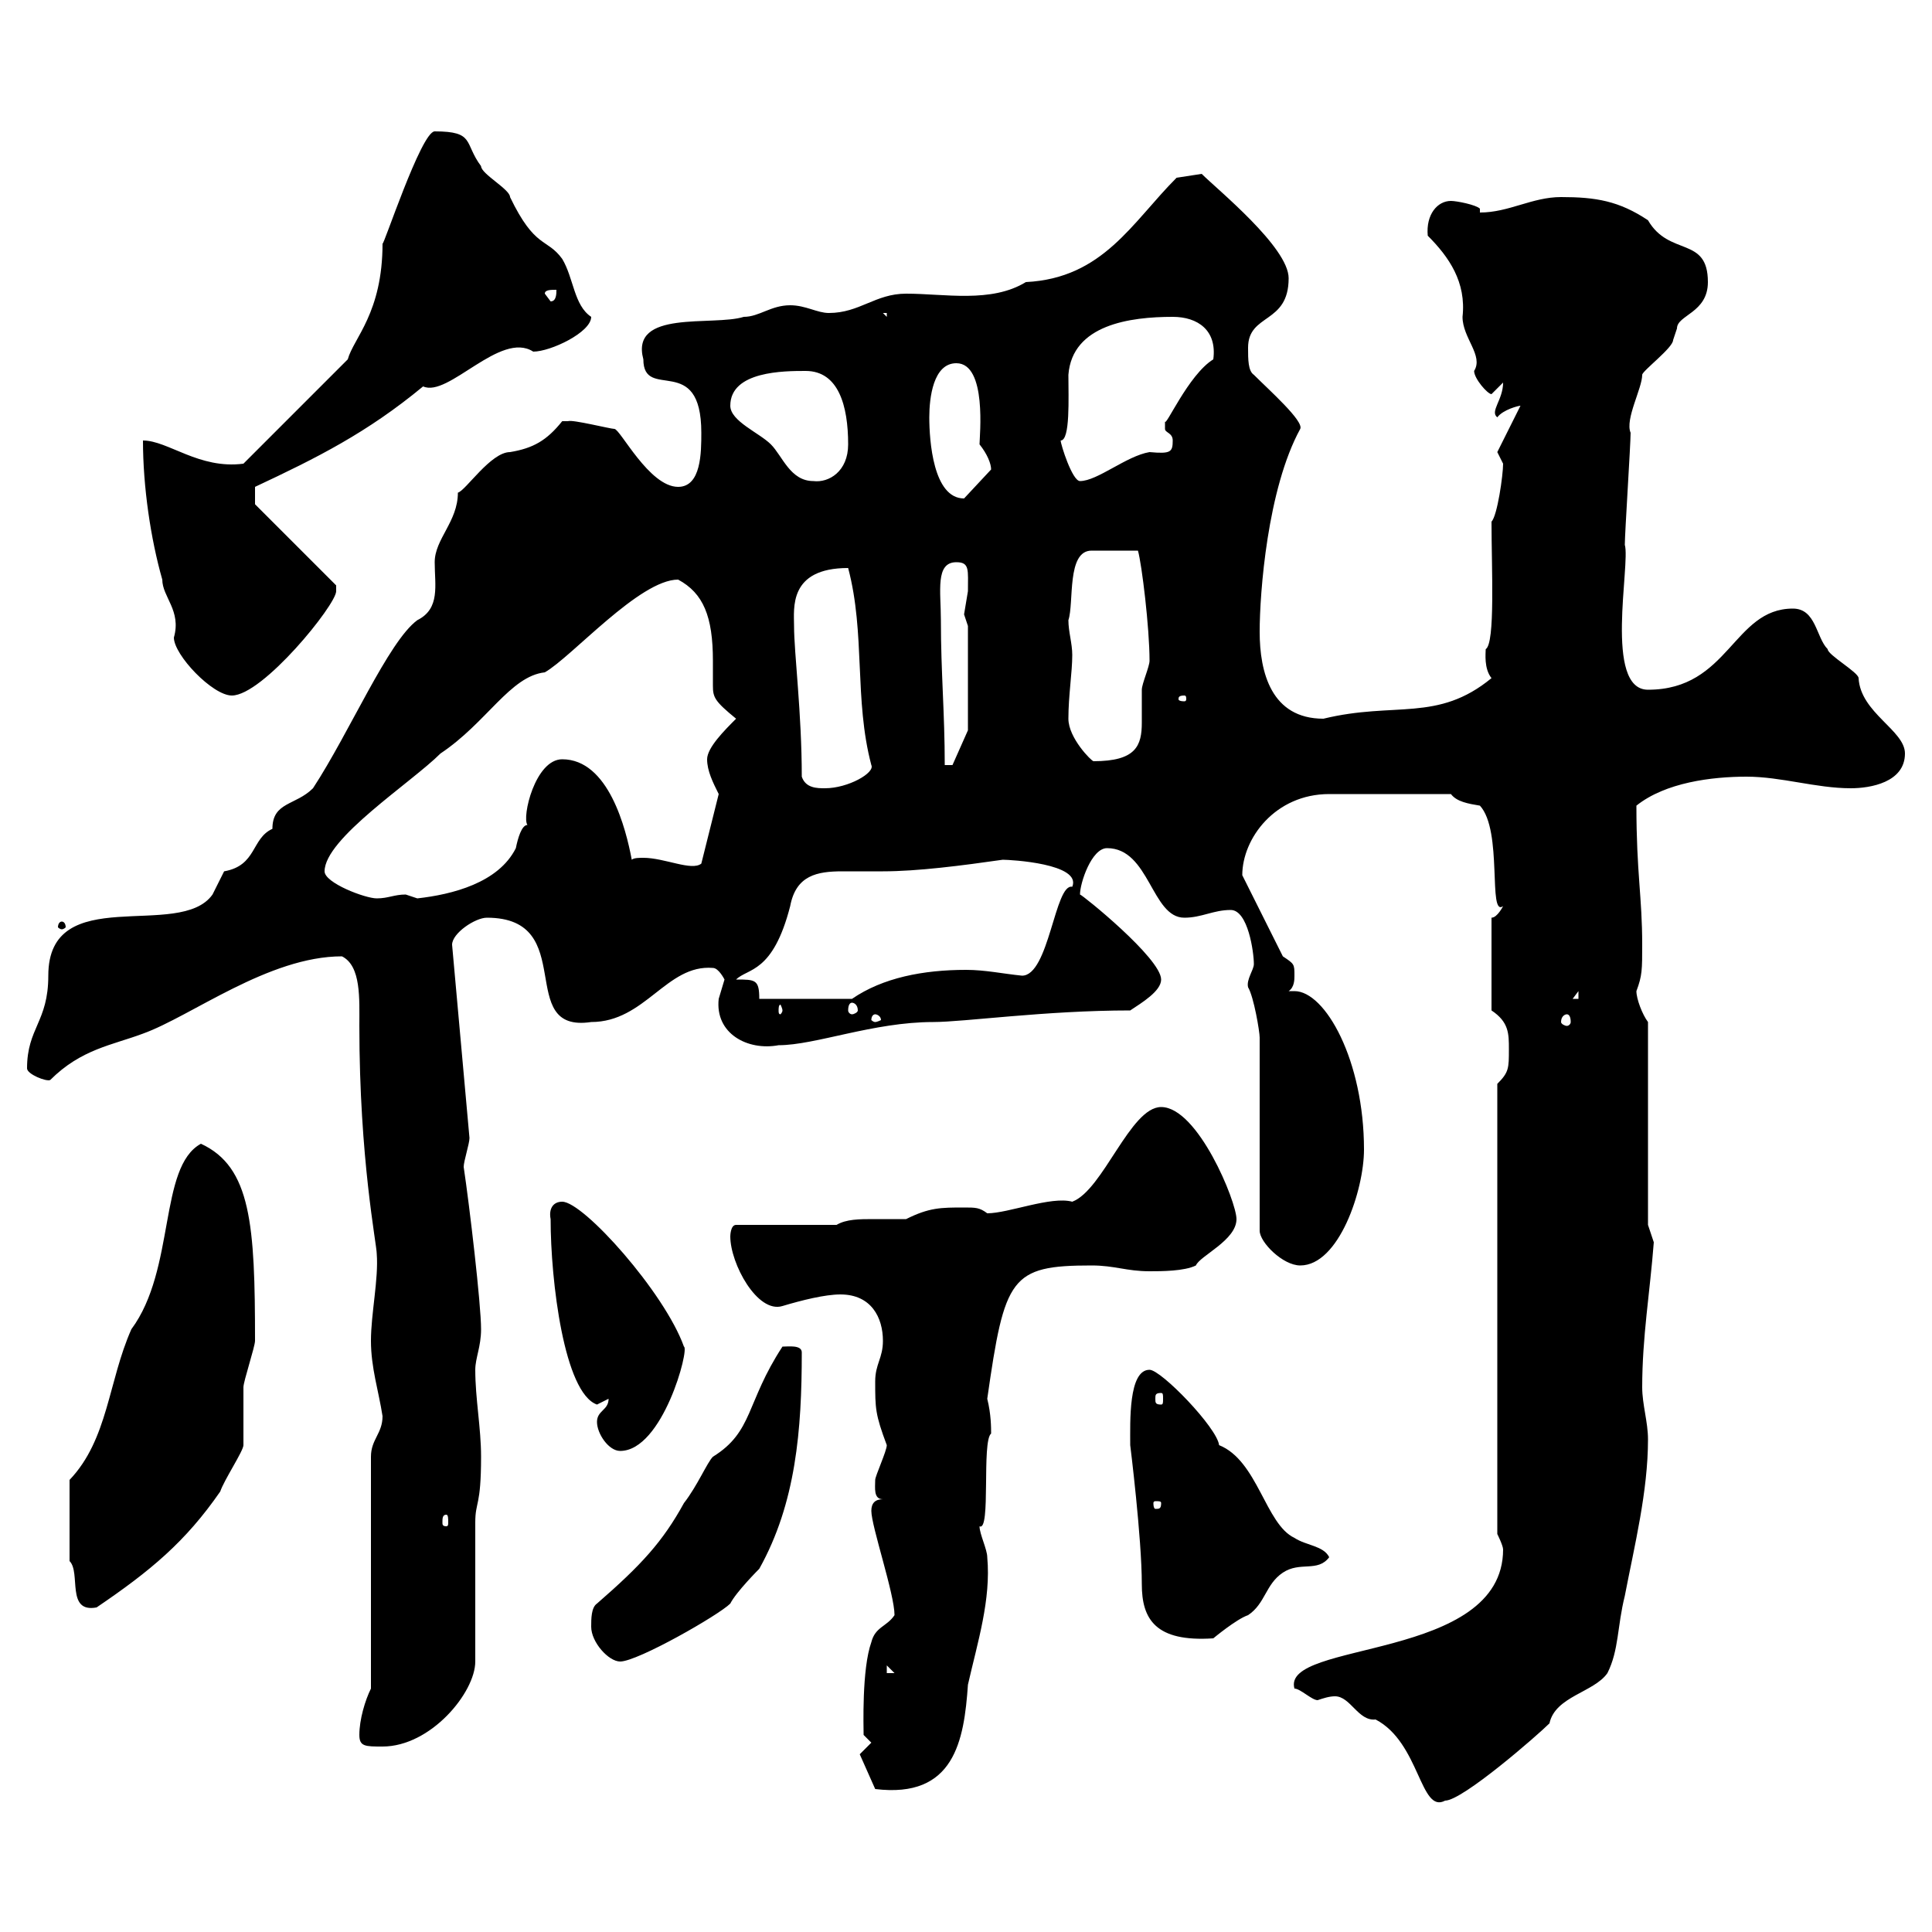 <svg xmlns="http://www.w3.org/2000/svg" xmlns:xlink="http://www.w3.org/1999/xlink" width="300" height="300"><path d="M207.30 263.40C209.70 263.40 210.90 267.30 213.60 267C220.50 270.60 220.50 281.70 224.40 279.60C227.10 279.60 238.80 269.40 240.60 267.60C241.50 263.40 247.50 262.80 249.60 259.80C251.40 256.20 251.10 252.60 252.30 247.80C253.80 240 255.90 231.60 255.90 223.50C255.90 220.80 255 218.10 255 215.40C255 207.60 256.20 200.70 256.80 192.90C256.80 192.90 255.90 190.20 255.90 190.20L255.90 158.70C255 157.50 254.10 155.10 254.10 153.90C255 151.50 255 150.60 255 146.70C255 139.20 254.10 135.60 254.10 125.10C258.60 121.50 265.80 120.60 271.20 120.60C276.60 120.60 282 122.40 287.40 122.40C290.40 122.40 295.80 121.50 295.80 117C295.80 113.40 288.90 110.70 288.60 105.30C288.60 104.40 283.80 101.70 283.80 100.80C282 99 282 94.50 278.40 94.50C269.10 94.50 268.50 107.10 255.90 107.10C249 107.10 253.20 87.60 252.30 84.60C252.30 82.80 253.20 69 253.20 67.20C252.30 65.10 255 60.30 255 58.20C255 57.60 259.80 54 259.80 52.80C259.80 52.80 260.40 51 260.40 51C260.40 48.90 265.20 48.60 265.20 43.80C265.20 36.60 259.20 39.90 255.90 34.20C251.40 31.20 247.80 30.60 242.40 30.60C237.90 30.60 234.30 33 229.80 33L229.80 32.40C229.20 31.80 226.20 31.20 225.30 31.20C223.20 31.20 221.40 33.30 221.70 36.60C225 39.90 227.70 43.80 227.10 49.20C227.10 52.50 230.40 55.20 228.90 57.60C228.90 58.80 231 61.20 231.60 61.20C231.60 61.20 233.40 59.40 233.40 59.40C233.40 62.10 231.30 63.90 232.50 64.80C233.40 63.60 235.80 63 236.10 63L232.50 70.20C232.50 70.20 233.40 72 233.40 72C233.40 73.80 232.50 80.10 231.60 81C231.60 88.20 232.20 99.90 230.70 100.80C230.70 101.40 230.40 103.80 231.60 105.30C223.20 112.20 216.60 108.90 205.50 111.60C197.40 111.60 195.60 104.40 195.60 98.10C195.60 92.10 196.80 75.90 201.90 66.60C202.50 65.40 197.10 60.60 194.70 58.20C193.80 57.60 193.80 55.80 193.80 54C193.80 48.60 200.10 50.40 200.10 43.20C200.10 38.40 189 29.40 186.60 27L182.70 27.60C175.80 34.50 171.30 43.20 159.30 43.80C153.90 47.10 146.70 45.60 140.70 45.60C135.90 45.60 133.50 48.60 128.70 48.60C126.90 48.60 125.10 47.40 122.70 47.40C119.70 47.40 117.90 49.20 115.50 49.20C110.70 50.70 97.80 48 99.90 55.80C99.90 62.40 108.90 54.60 108.90 67.20C108.90 70.20 108.90 75.60 105.30 75.60C100.80 75.60 96.30 66.60 95.40 66.60C94.80 66.60 88.80 65.10 88.20 65.40C88.20 65.40 87.30 65.40 87.30 65.40C84.90 68.40 82.80 69.60 79.20 70.20C76.20 70.20 72.30 76.20 71.10 76.50C71.10 81 67.50 83.70 67.50 87.30C67.50 90.90 68.40 94.50 64.80 96.30C60.30 99.60 54.30 113.70 48.60 122.40C45.90 125.10 42.30 124.50 42.30 128.70C39 130.20 39.90 134.40 34.80 135.30C34.80 135.30 33 138.90 33 138.90C27.90 146.10 7.50 136.80 7.50 151.50C7.50 158.70 4.20 159.60 4.20 165.90C4.20 166.80 7.20 168 7.80 167.70C12.60 162.90 17.40 162.30 22.20 160.50C29.70 157.80 41.70 148.50 53.10 148.50C56.10 150 55.80 155.10 55.80 159.30C55.80 180 58.50 193.20 58.50 194.70C58.80 198.60 57.60 204 57.60 208.20C57.60 212.40 58.80 216 59.40 219.90C59.40 222.60 57.60 223.50 57.60 226.20L57.60 262.20C56.70 264 55.80 267 55.80 269.40C55.80 271.20 56.70 271.20 59.40 271.20C66.90 271.20 73.80 262.80 73.80 258C73.80 254.40 73.80 240 73.80 236.40C73.80 233.10 74.70 234 74.70 226.20C74.70 221.70 73.80 217.20 73.80 212.70C73.80 210.90 74.70 209.10 74.70 206.40C74.70 202.50 72.90 187.20 72 181.20C72 180.30 72.90 177.60 72.90 176.70L70.20 146.70C70.20 144.90 73.80 142.50 75.60 142.50C90 142.50 79.80 160.50 91.80 158.70C100.20 158.70 103.50 149.70 110.70 150.30C111.60 150.30 112.50 152.10 112.50 152.10C112.50 152.10 111.60 155.10 111.60 155.10C111 160.50 116.10 163.20 120.90 162.30C126.60 162.30 135.60 158.70 144.90 158.70C149.70 158.70 162.30 156.90 175.50 156.90C177.30 155.70 180.30 153.90 180.30 152.10C180.30 148.80 168 138.90 167.70 138.90C167.70 137.10 169.50 131.70 171.90 131.70C178.50 131.70 178.80 142.50 183.90 142.50C186.60 142.50 188.40 141.30 191.10 141.30C193.80 141.30 194.70 147.90 194.70 149.70C194.70 150.60 193.50 152.10 193.80 153.30C194.70 154.80 195.60 160.20 195.60 161.10L195.60 191.10C195.60 192.90 199.20 196.50 201.90 196.50C207.90 196.50 211.80 184.80 211.80 178.50C211.80 164.70 205.80 153.90 201 153.90C200.70 153.90 200.40 153.90 200.10 153.90C201 153.30 201 152.10 201 151.50C201 149.70 201 149.70 199.20 148.50L192.90 135.90C192.90 130.20 198 123.30 206.40 123.30L225.30 123.30C226.20 124.50 228 124.80 229.80 125.10C233.40 129 231 142.50 233.40 140.70C233.40 140.70 232.50 142.50 231.60 142.50L231.60 156.90C234.30 158.70 234.30 160.50 234.30 162.90C234.30 165.90 234.30 166.50 232.50 168.30L232.50 238.20C232.50 238.20 233.40 240 233.40 240.60C233.40 258 198.90 254.70 201 262.20C201.90 262.20 203.70 264 204.60 264C205.50 263.70 206.40 263.40 207.30 263.40ZM133.50 272.40L135.90 277.80C148.20 279.30 149.70 270.30 150.30 261.60C151.80 255 153.90 248.40 153.30 241.80C153.30 240.60 152.10 238.20 152.10 237C153.90 237.90 152.40 223.80 153.90 222.60C153.90 221.70 153.90 219.60 153.30 217.20C156 198.30 156.90 196.50 169.50 196.50C173.10 196.50 174.90 197.40 178.50 197.40C180.30 197.40 183.90 197.40 185.70 196.50C186.30 195 192 192.60 192 189.30C192 186.60 186 171.90 180.30 171.90C175.50 171.90 171.30 184.80 166.50 186.60C163.20 185.70 156.60 188.40 153.30 188.40C152.10 187.50 151.50 187.50 149.70 187.50C146.10 187.50 144.30 187.50 140.70 189.30C139.20 189.30 137.40 189.30 135.60 189.30C133.50 189.30 131.40 189.30 129.90 190.20L114.30 190.20C113.40 190.20 113.40 192 113.40 192C113.40 196.20 117.60 204 121.50 202.80C124.50 201.90 128.10 201 130.50 201C135.30 201 137.10 204.60 137.10 208.20C137.10 210.90 135.90 211.80 135.90 214.50C135.90 218.70 135.90 219.60 137.70 224.40C137.70 225.30 135.90 229.20 135.90 229.80C135.90 231 135.60 232.80 137.10 232.80C135.90 232.80 135.30 233.40 135.30 234.60C135.30 237 138.90 247.50 138.90 250.80C137.70 252.60 135.90 252.60 135.30 255C133.80 259.20 134.10 268.20 134.10 269.40L135.30 270.60ZM137.70 258.60L138.90 259.80L137.70 259.80ZM91.80 252.60C91.80 255 94.50 258 96.30 258C99 258 111.60 250.80 113.40 249C114.30 247.20 117.90 243.60 117.90 243.60C123.60 233.40 124.50 222 124.50 210C124.50 208.80 122.40 209.10 121.50 209.10C115.80 217.80 117 222.30 110.70 226.20C109.80 227.10 108.30 230.70 106.20 233.40C102.90 239.40 99.60 243 92.70 249C91.80 249.60 91.80 251.40 91.80 252.60ZM175.50 224.40C175.50 224.40 177.30 238.80 177.30 246C177.30 251.40 179.40 255 188.40 254.40C188.40 254.40 192 251.40 193.80 250.80C196.50 249 196.50 246 199.20 244.20C201.90 242.40 204.60 244.20 206.40 241.80C205.50 240 202.80 240 201 238.80C196.50 236.70 195.30 226.80 189.30 224.40C189 221.70 180.30 212.70 178.50 212.70C175.20 212.70 175.50 220.80 175.50 224.40ZM10.80 242.40C12.60 244.20 10.20 250.50 15 249.60C23.40 243.90 28.80 239.40 34.20 231.60C34.80 229.80 37.80 225.30 37.80 224.40C37.80 223.50 37.80 216.30 37.80 215.40C37.80 214.50 39.60 209.10 39.60 208.20C39.60 190.20 39 181.20 31.20 177.60C24.60 181.20 27.30 197.10 20.40 206.40C16.80 214.50 16.80 223.50 10.80 229.80ZM69.30 235.20C69.60 235.20 69.60 235.80 69.60 236.40C69.60 236.70 69.60 237 69.30 237C68.70 237 68.70 236.70 68.70 236.40C68.70 235.80 68.70 235.20 69.30 235.20ZM180.30 233.40C180.30 234.30 180 234.30 179.40 234.30C179.40 234.30 179.10 234.30 179.10 233.40C179.10 233.10 179.40 233.10 179.40 233.10C180 233.10 180.30 233.10 180.30 233.40ZM92.70 220.80C92.70 222.60 94.50 225.30 96.30 225.30C102.90 225.30 107.10 209.40 106.20 209.10C103.20 200.70 90.60 186.60 87.30 186.60C85.80 186.60 85.20 187.80 85.50 189.30C85.50 198.90 87.60 216.30 92.70 218.10C92.70 218.10 94.50 217.20 94.50 217.20C94.50 219 92.70 219 92.70 220.80ZM180.30 216.30C180.60 216.30 180.60 216.60 180.60 217.20C180.60 217.80 180.60 218.10 180.30 218.10C179.40 218.10 179.40 217.80 179.40 217.20C179.40 216.60 179.40 216.30 180.30 216.30ZM135.90 157.50C136.20 157.50 136.80 157.80 136.80 158.40C136.80 158.40 136.20 158.70 135.90 158.70C135.60 158.70 135.30 158.40 135.30 158.40C135.30 157.80 135.60 157.50 135.90 157.50ZM243.30 157.50C243.60 157.50 243.90 157.80 243.90 158.70C243.90 159 243.60 159.30 243.30 159.30C243 159.30 242.40 159 242.40 158.70C242.40 157.80 243 157.50 243.30 157.50ZM121.50 156.90C121.50 157.20 121.20 157.50 121.20 157.50C120.90 157.50 120.90 157.20 120.90 156.90C120.90 156.60 120.90 156 121.20 156C121.20 156 121.50 156.60 121.50 156.90ZM132.30 155.70C132.60 155.70 133.20 156 133.20 156.90C133.20 157.20 132.60 157.50 132.30 157.50C132 157.50 131.70 157.20 131.70 156.90C131.70 156 132 155.70 132.30 155.70ZM114.30 152.10C116.10 150.30 120 151.20 122.70 140.70C123.60 135.90 126.90 135.30 130.80 135.30C132.60 135.30 135 135.30 137.10 135.30C142.50 135.30 149.40 134.40 155.70 133.50C156.90 133.50 168 134.10 166.50 137.70C163.80 137.10 162.90 151.50 158.70 151.50C155.70 151.20 153 150.60 150 150.60C143.40 150.60 137.10 151.80 132.30 155.10L117.90 155.10C117.90 152.10 117.30 152.10 114.30 152.10ZM245.10 153.90L245.10 155.10L244.20 155.10ZM9.60 143.10C9.30 143.10 9 143.40 9 144C9 144 9.30 144.30 9.60 144.30C9.90 144.30 10.20 144 10.20 144C10.20 143.40 9.90 143.10 9.60 143.10ZM50.40 135.30C50.40 130.20 63.90 121.50 68.40 117C75.60 112.20 79.20 105 84.60 104.40C88.80 102 99.30 90 105.30 90C109.20 92.10 110.70 95.70 110.70 102.60C110.70 104.40 110.70 105.30 110.70 106.50C110.70 108.30 111 108.90 114.30 111.60C112.50 113.40 109.80 116.10 109.80 117.90C109.80 119.70 110.70 121.50 111.60 123.30L108.90 134.10C107.40 135.30 103.20 133.20 99.90 133.20C99.30 133.20 98.40 133.20 98.10 133.50C97.20 128.70 94.50 117.90 87.30 117.90C83.10 117.90 81 126.90 81.90 128.10C81 128.10 80.40 130.20 80.10 131.70C77.40 137.10 70.20 138.90 64.80 139.50C64.80 139.50 63 138.90 63 138.90C61.20 138.90 60.30 139.50 58.50 139.50C56.70 139.50 50.40 137.10 50.40 135.30ZM124.50 120.60C124.50 110.70 123.30 101.40 123.30 97.20C123.30 94.50 122.40 88.20 131.70 88.20C134.40 98.40 132.60 108.60 135.30 118.80C135.90 120 131.70 122.40 128.10 122.40C126.90 122.40 125.10 122.40 124.50 120.60ZM146.10 96.30C146.10 91.80 145.20 87.30 148.50 87.30C150.60 87.30 150.30 88.50 150.30 91.80C150.30 91.80 149.70 95.40 149.70 95.40C149.70 95.40 150.30 97.20 150.30 97.20L150.30 113.40L147.90 118.80L146.70 118.80C146.70 110.70 146.10 104.40 146.10 96.30ZM165.90 111.60C165.90 108 166.50 104.40 166.50 101.70C166.50 99.90 165.90 98.10 165.90 96.30C166.80 93.60 165.60 85.50 169.50 85.50L176.70 85.50C177.30 87.60 178.50 97.50 178.50 102.60C178.50 103.50 177.30 106.20 177.30 107.10C177.30 108.90 177.30 110.40 177.30 112.20C177.30 115.80 176.40 118.20 169.80 118.20C169.50 118.20 165.90 114.60 165.90 111.60ZM183.90 108C184.20 108 184.20 108.30 184.20 108.60C184.20 108.60 184.20 108.90 183.90 108.90C183 108.90 183 108.60 183 108.60C183 108.30 183 108 183.90 108ZM22.20 68.40C22.20 75.60 23.40 83.70 25.20 90C25.20 92.70 28.20 94.80 27 99C27 101.70 33 108 36 108C40.80 108 52.20 93.90 52.20 91.80C52.20 91.80 52.20 90.90 52.20 90.90L39.60 78.30L39.60 75.60C49.20 71.10 57 67.20 65.70 60C69.60 61.80 77.70 51.30 82.80 54.60C85.50 54.60 91.80 51.60 91.80 49.20C89.10 47.40 89.10 43.20 87.30 40.20C84.90 36.90 83.10 38.70 79.20 30.60C79.20 29.40 74.70 27 74.70 25.80C72 22.20 73.80 20.40 67.50 20.40C65.40 20.40 59.40 38.70 59.40 37.80C59.40 48.60 54.90 52.50 54 55.80L37.80 72C30.90 72.90 26.10 68.40 22.20 68.40ZM144.30 64.80C144.30 61.80 144.90 56.40 148.50 56.40C153.30 56.40 152.10 67.80 152.10 69C153.30 70.50 153.90 72 153.90 72.90L149.70 77.40C144.90 77.40 144.30 68.40 144.30 64.80ZM113.40 63C113.40 57.60 121.80 57.60 125.10 57.60C130.20 57.60 131.70 63 131.70 69C131.70 73.20 128.70 75 126.30 74.70C122.70 74.70 121.50 70.80 119.70 69C117.90 67.20 113.40 65.40 113.40 63ZM164.70 68.40C166.20 68.40 165.90 61.80 165.90 58.20C166.50 50.40 175.50 49.20 182.10 49.20C186 49.20 189 51.30 188.40 55.80C184.50 58.20 180.90 66.60 180.90 65.40C180.90 65.40 180.90 65.40 180.90 66.60C180.90 67.20 182.10 67.20 182.10 68.40C182.10 70.20 181.80 70.50 178.50 70.20C174.90 70.80 170.40 74.70 167.70 74.70C166.50 74.70 164.70 69 164.70 68.40ZM137.10 48.60L137.70 48.60L137.70 49.20ZM84.60 45.60C84.60 45 85.50 45 86.40 45C86.40 45.60 86.40 46.80 85.50 46.80Z"/></svg>